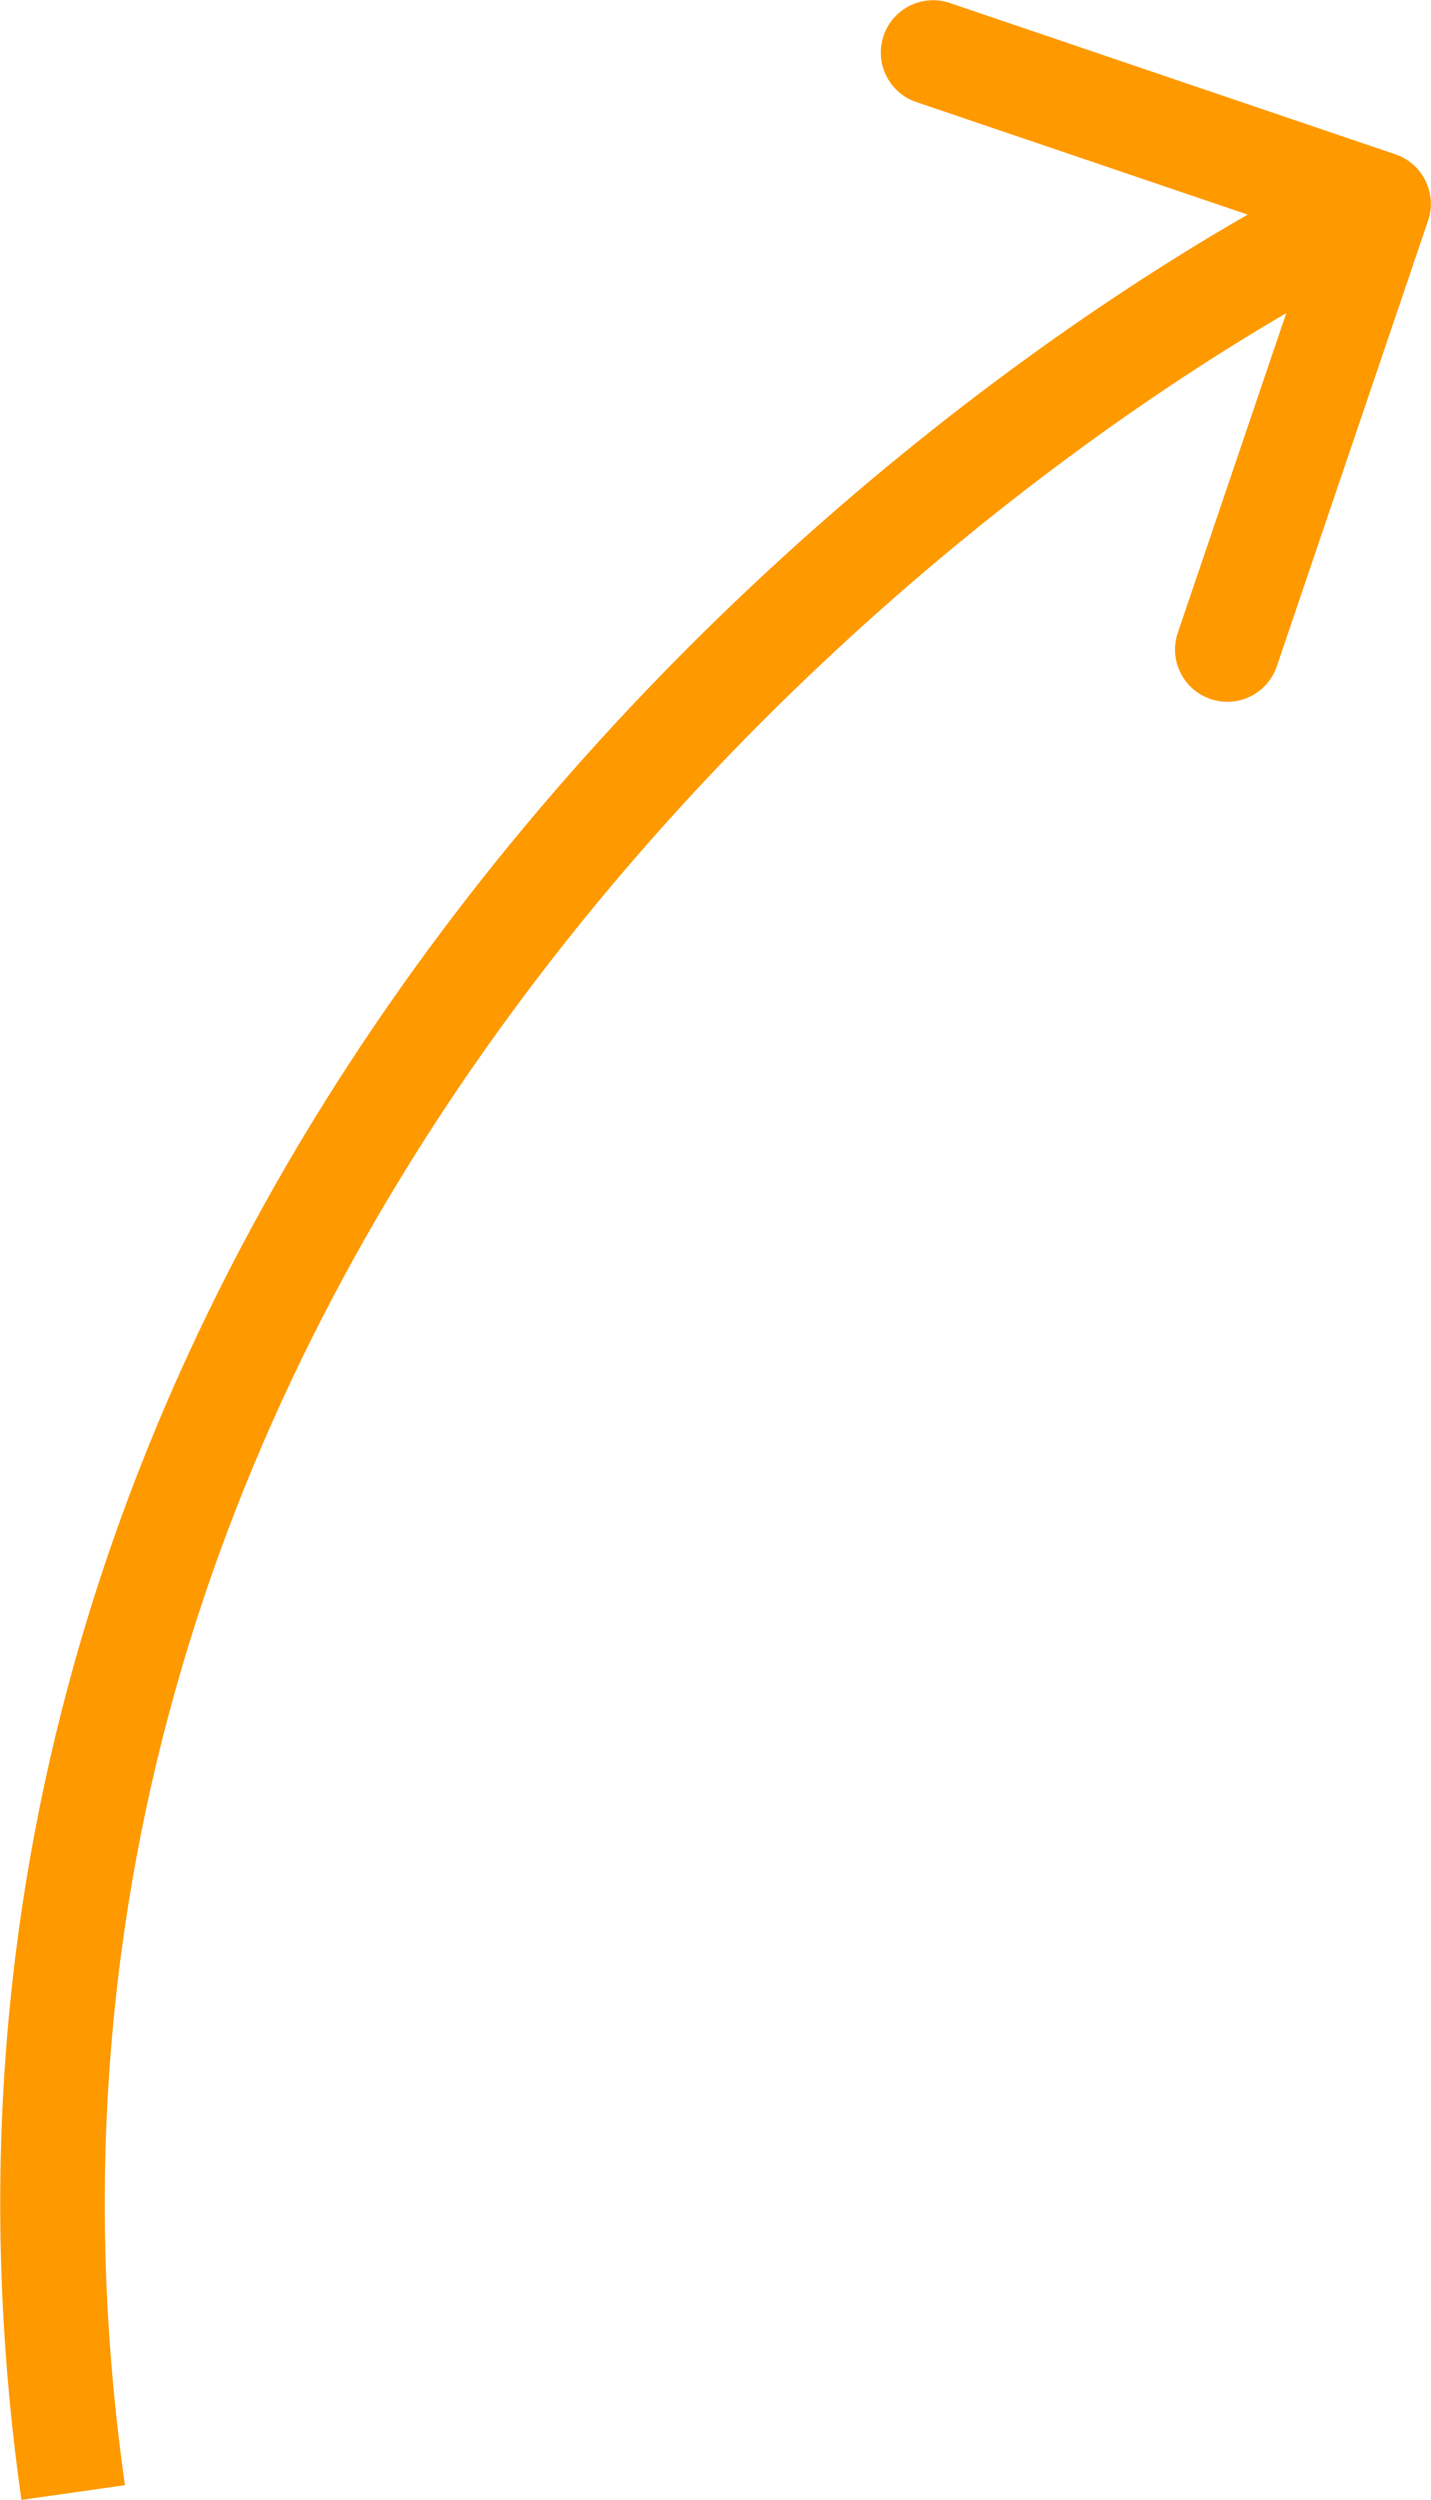<svg width="5475" height="9562" viewBox="0 0 5475 9562" fill="none" xmlns="http://www.w3.org/2000/svg">
<path d="M5463.81 843.971C5499.32 739.379 5443.32 625.8 5338.73 590.285L3634.31 11.536C3529.72 -23.979 3416.14 32.019 3380.63 136.611C3345.11 241.203 3401.11 354.781 3505.7 390.296L5020.74 904.74L4506.3 2419.78C4470.78 2524.37 4526.78 2637.95 4631.37 2673.47C4735.96 2708.98 4849.54 2652.98 4885.06 2548.39L5463.81 843.971ZM478.018 9504.91C153.311 7215.76 894.195 5318.41 1959.56 3870.12C3027.55 2418.27 4416.73 1425.52 5362.87 959.048L5185.99 600.283C4189.31 1091.67 2747.67 2123.7 1637.35 3633.1C524.4 5146.07 -260.523 7146.45 81.982 9561.09L478.018 9504.91Z" fill="#FF9900"/>
</svg>
